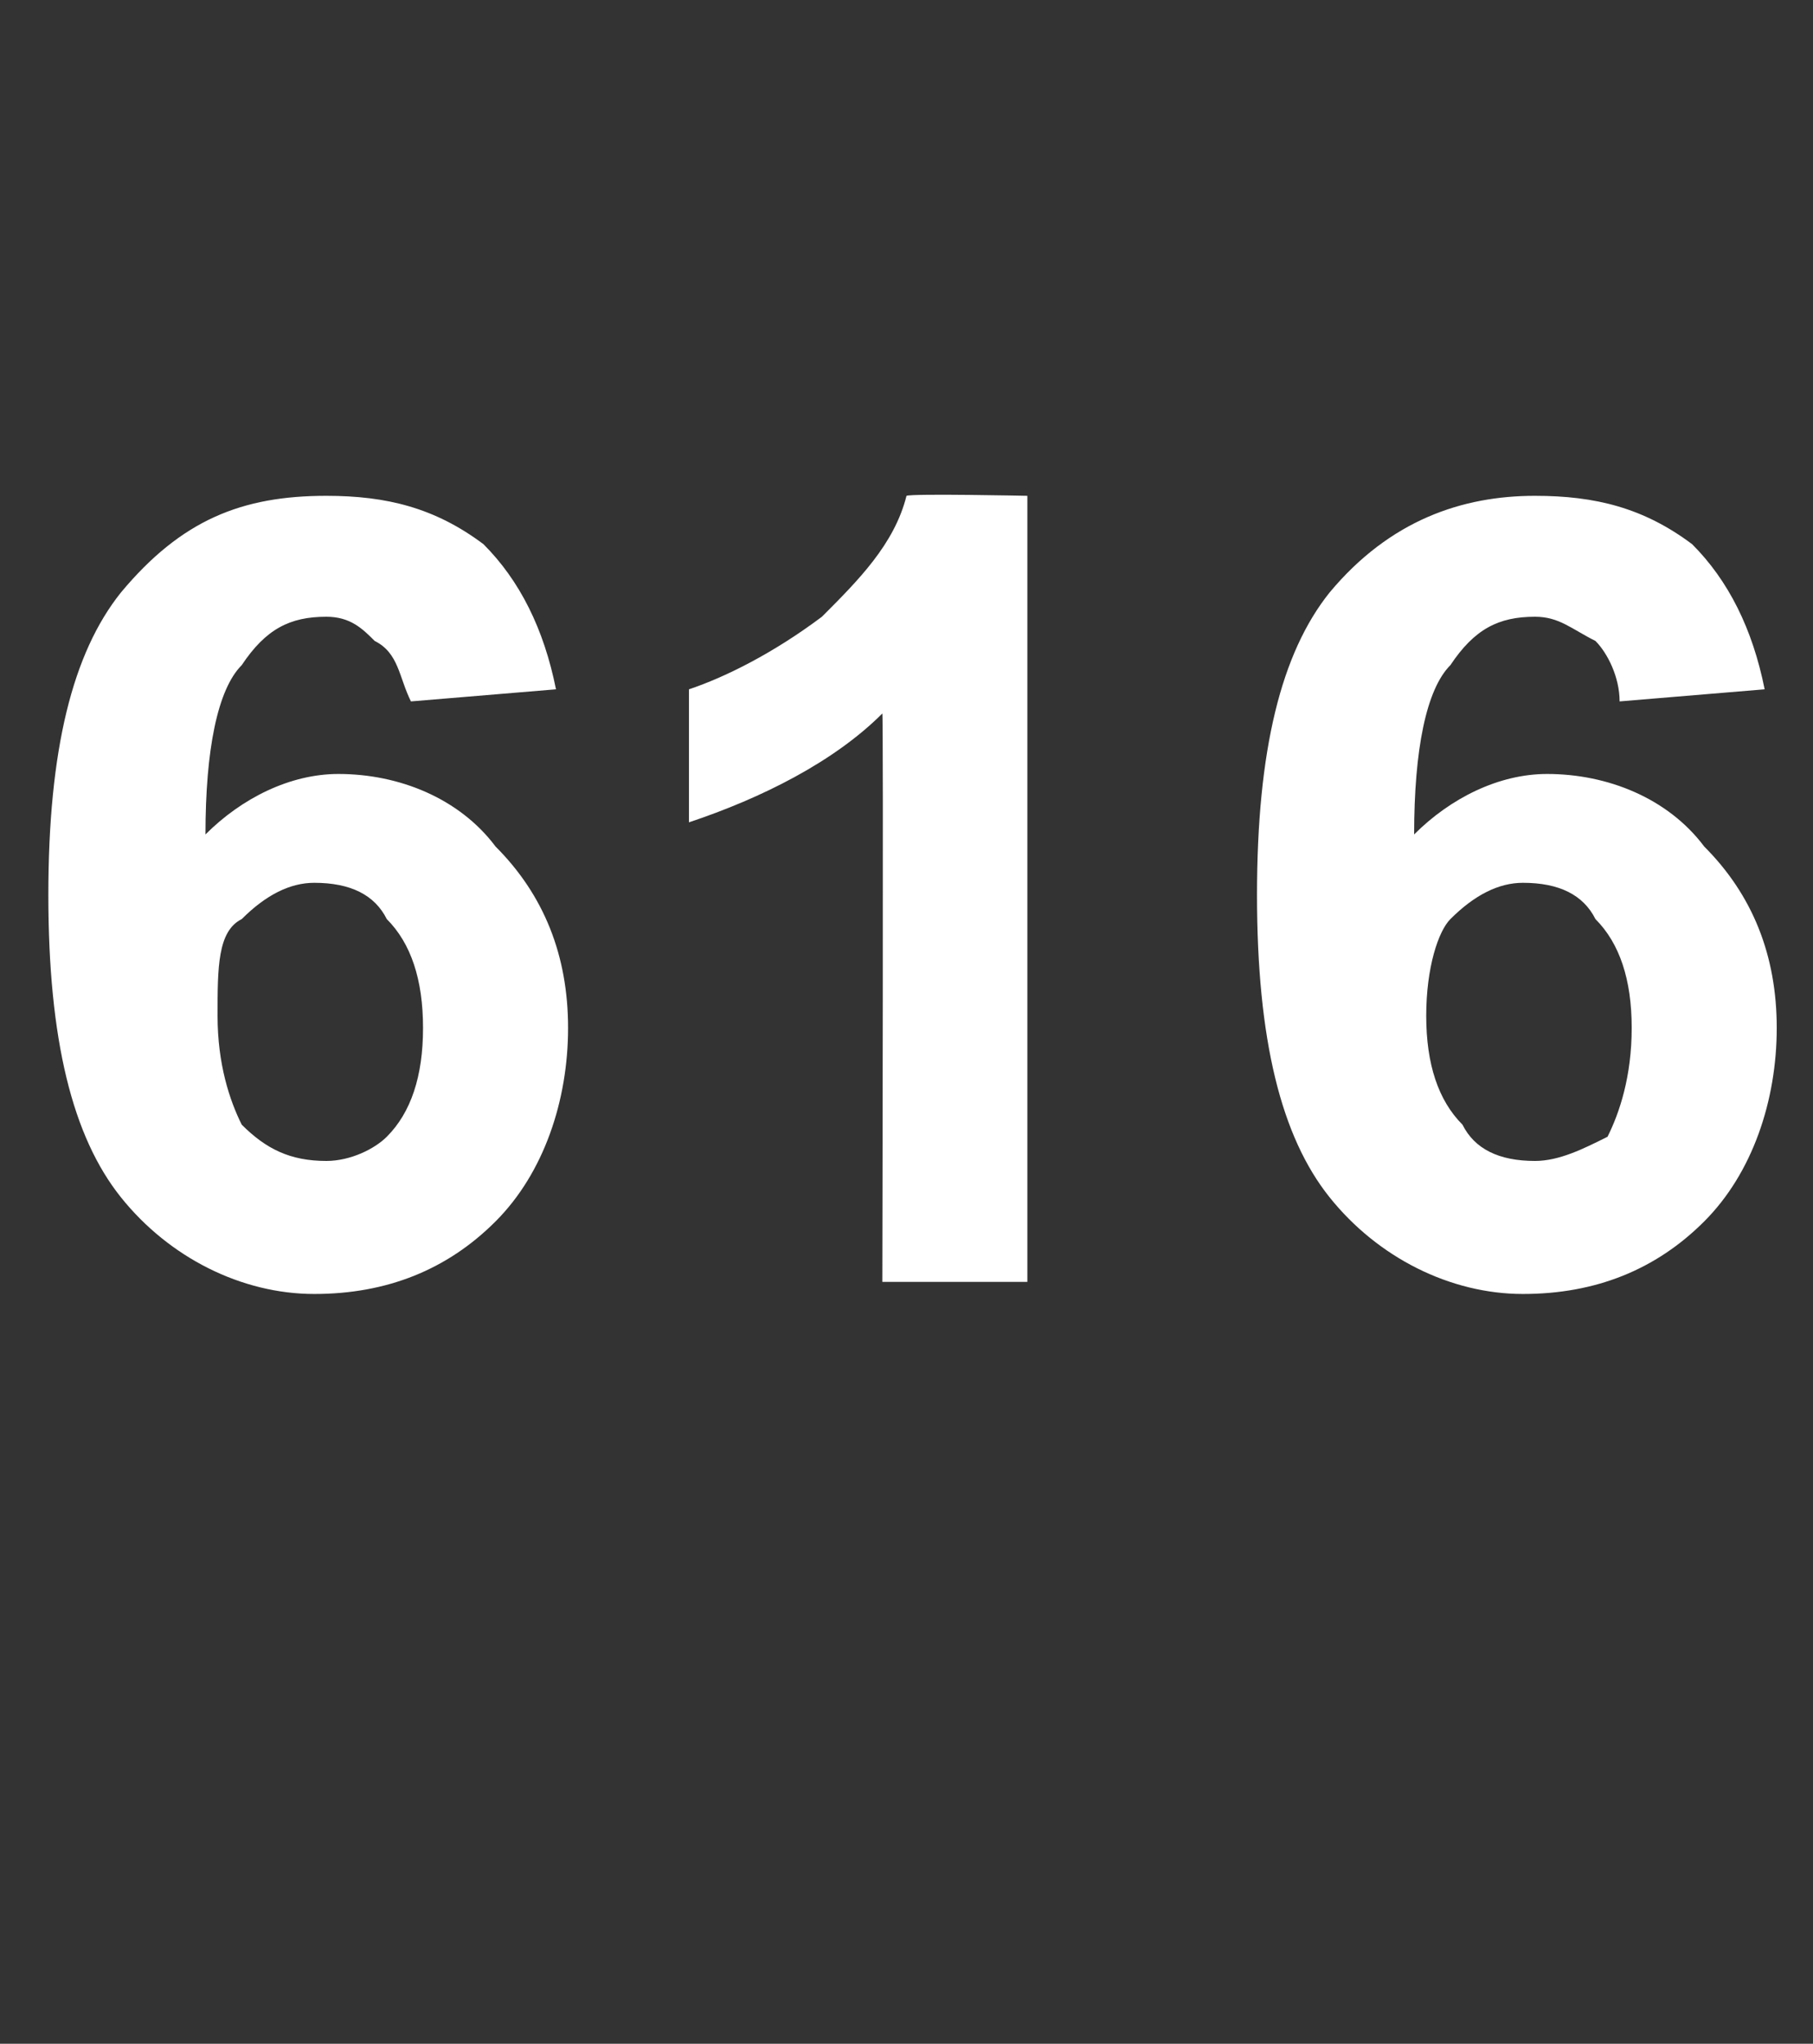 <?xml version="1.0" standalone="no"?>
<!DOCTYPE svg PUBLIC "-//W3C//DTD SVG 1.1//EN" "http://www.w3.org/Graphics/SVG/1.1/DTD/svg11.dtd">
<svg xmlns="http://www.w3.org/2000/svg" version="1.1" width="15px" height="16.9px" viewBox="0 -4 15 16.9" style="top:-4px">
  <rect x="0" y="-4" width="15" height="16.9" fill="#333333" stroke="none"/>
  <desc>616</desc>
  <defs/>
  <g id="Polygon64548">
    <path d="M 4.6 1.7 C 4.6 1.7 3.4 1.8 3.4 1.8 C 3.3 1.6 3.3 1.4 3.1 1.3 C 3 1.2 2.9 1.1 2.7 1.1 C 2.4 1.1 2.2 1.2 2 1.5 C 1.8 1.7 1.7 2.2 1.7 2.9 C 2 2.6 2.4 2.4 2.8 2.4 C 3.3 2.4 3.8 2.6 4.1 3 C 4.5 3.4 4.7 3.9 4.7 4.5 C 4.7 5.1 4.5 5.7 4.1 6.1 C 3.7 6.5 3.2 6.7 2.6 6.7 C 2 6.7 1.4 6.4 1 5.9 C 0.6 5.4 0.4 4.6 0.4 3.4 C 0.4 2.2 0.6 1.4 1 0.9 C 1.5 0.3 2 0.1 2.7 0.1 C 3.2 0.1 3.6 0.2 4 0.5 C 4.3 0.8 4.5 1.2 4.6 1.7 Z M 1.8 4.4 C 1.8 4.8 1.9 5.1 2 5.3 C 2.2 5.5 2.4 5.6 2.7 5.6 C 2.9 5.6 3.1 5.5 3.2 5.4 C 3.4 5.2 3.5 4.9 3.5 4.5 C 3.5 4.1 3.4 3.8 3.2 3.6 C 3.1 3.4 2.9 3.3 2.6 3.3 C 2.4 3.3 2.2 3.4 2 3.6 C 1.8 3.7 1.8 4 1.8 4.4 Z M 8.5 6.6 L 7.3 6.6 C 7.3 6.6 7.31 1.9 7.3 1.9 C 6.9 2.3 6.3 2.6 5.7 2.8 C 5.7 2.8 5.7 1.7 5.7 1.7 C 6 1.6 6.4 1.4 6.8 1.1 C 7.1 0.8 7.4 0.5 7.5 0.1 C 7.55 0.08 8.5 0.1 8.5 0.1 L 8.5 6.6 Z M 14.6 1.7 C 14.6 1.7 13.4 1.8 13.4 1.8 C 13.4 1.6 13.3 1.4 13.2 1.3 C 13 1.2 12.9 1.1 12.7 1.1 C 12.4 1.1 12.2 1.2 12 1.5 C 11.8 1.7 11.7 2.2 11.7 2.9 C 12 2.6 12.4 2.4 12.8 2.4 C 13.3 2.4 13.8 2.6 14.1 3 C 14.5 3.4 14.7 3.9 14.7 4.5 C 14.7 5.1 14.5 5.7 14.1 6.1 C 13.7 6.5 13.2 6.7 12.6 6.7 C 12 6.7 11.4 6.4 11 5.9 C 10.6 5.4 10.4 4.6 10.4 3.4 C 10.4 2.2 10.6 1.4 11 0.9 C 11.5 0.3 12.1 0.1 12.7 0.1 C 13.2 0.1 13.6 0.2 14 0.5 C 14.3 0.8 14.5 1.2 14.6 1.7 Z M 11.8 4.4 C 11.8 4.8 11.9 5.1 12.1 5.3 C 12.2 5.5 12.4 5.6 12.7 5.6 C 12.9 5.6 13.1 5.5 13.3 5.4 C 13.4 5.2 13.5 4.9 13.5 4.5 C 13.5 4.1 13.4 3.8 13.2 3.6 C 13.1 3.4 12.9 3.3 12.6 3.3 C 12.4 3.3 12.2 3.4 12 3.6 C 11.9 3.7 11.8 4 11.8 4.4 Z " stroke="none" fill="#fff"/>
  </g>
</svg>